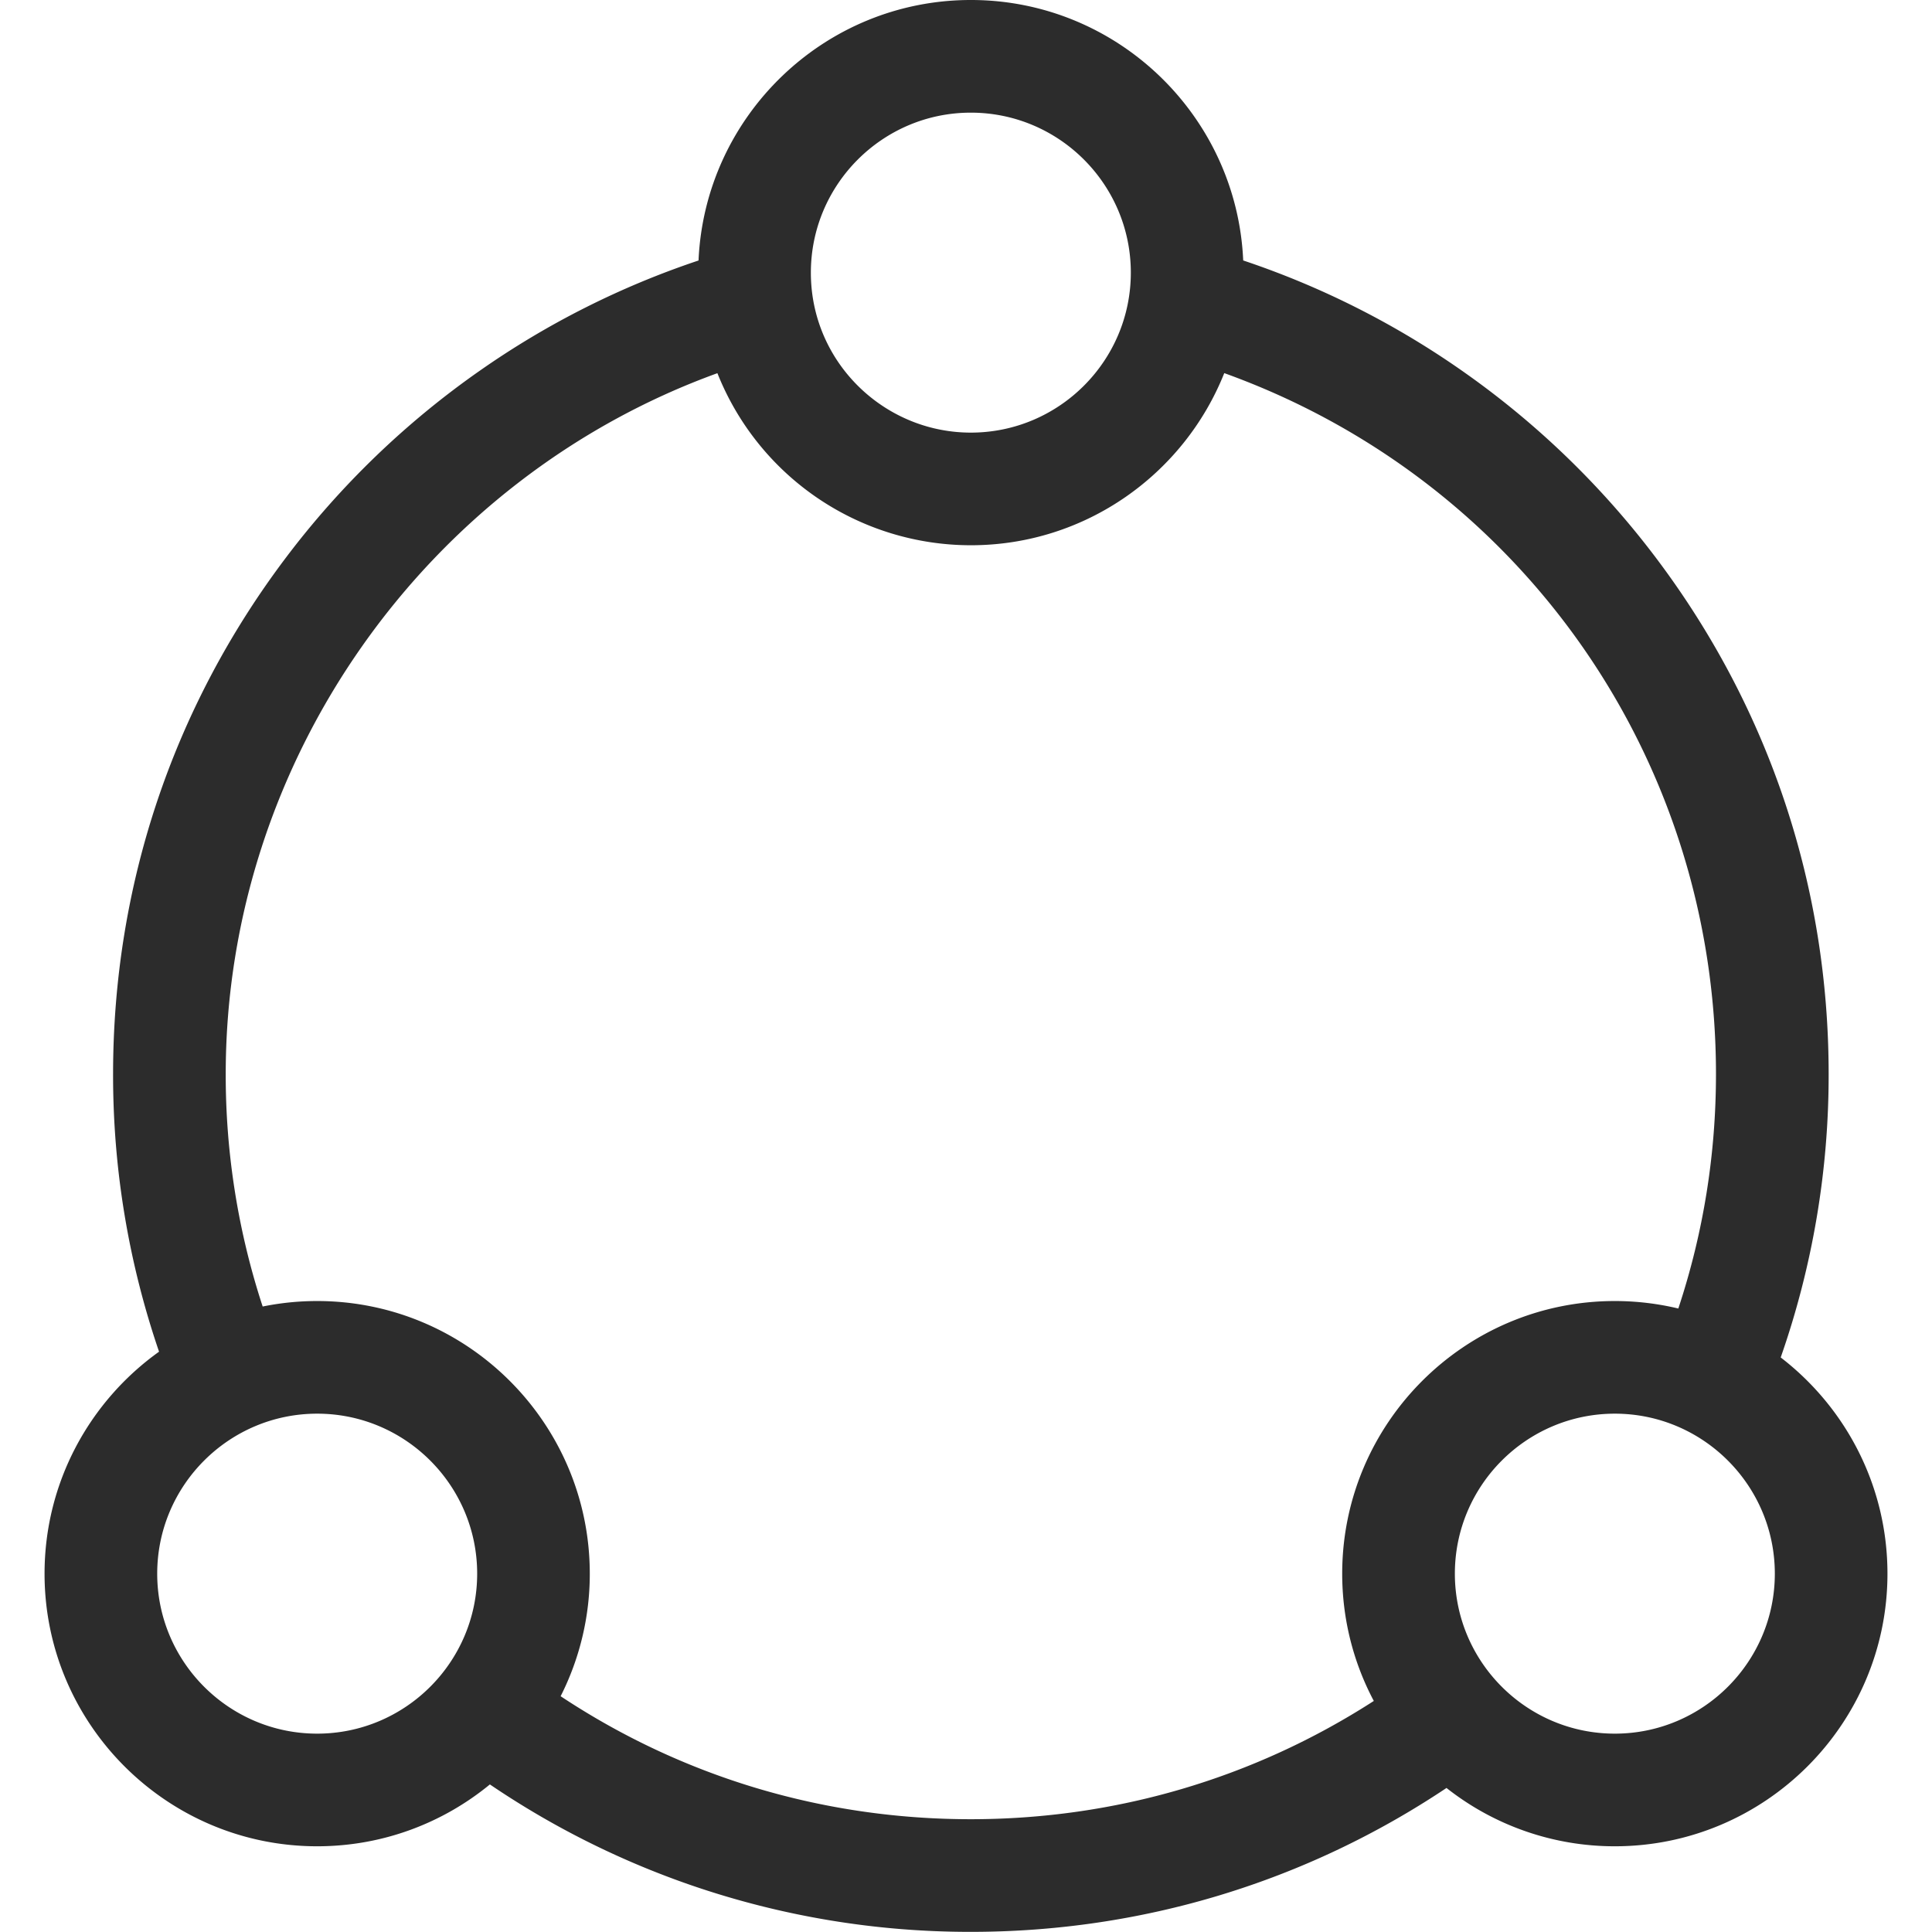 <?xml version="1.0" standalone="no"?><!DOCTYPE svg PUBLIC "-//W3C//DTD SVG 1.1//EN" "http://www.w3.org/Graphics/SVG/1.1/DTD/svg11.dtd"><svg t="1741750535624" class="icon" viewBox="0 0 1024 1024" version="1.1" xmlns="http://www.w3.org/2000/svg" p-id="7739" xmlns:xlink="http://www.w3.org/1999/xlink" width="120" height="120"><path d="M943.809 719.475a453.248 453.248 0 0 0 25.412-150.195c0-98.965-31.254-193.044-90.377-272.079a456.201 456.201 0 0 0-101.132-98.712 452.39 452.39 0 0 0-118.787-60.441c-3.386-76.696-66.834-138.049-144.352-138.049s-140.956 61.371-144.334 138.067a452.02 452.02 0 0 0-116.357 58.707A456.02 456.02 0 0 0 151.504 295.612C91.596 374.972 59.935 469.611 59.935 569.289a452.516 452.516 0 0 0 24.364 147.133c-36.709 26.243-60.685 69.2-60.685 117.658 0 79.676 64.83 144.487 144.487 144.487 34.722 0 66.609-12.299 91.551-32.781a452.688 452.688 0 0 0 106.686 53.424 453.654 453.654 0 0 0 148.226 24.716c90.485 0 177.376-26.342 252.112-76.271a143.729 143.729 0 0 0 89.212 30.911c79.676 0 144.505-64.812 144.505-144.487 0-46.642-22.206-88.164-56.585-114.606z m-429.245-659.765c46.769 0 84.796 38.036 84.796 84.796 0 46.751-38.027 84.787-84.796 84.787-42.299 0-78.43-31.543-84.037-73.382a86.096 86.096 0 0 1-0.75-11.405c0.009-46.76 38.045-84.796 84.787-84.796zM83.324 834.08c0-46.76 38.036-84.805 84.787-84.805 46.76 0 84.796 38.036 84.796 84.805 0 46.751-38.036 84.787-84.796 84.787-46.76 0-84.787-38.036-84.787-84.787z m213.823 64.956a143.584 143.584 0 0 0 15.451-64.956c0-79.676-64.821-144.505-144.496-144.505-9.879 0-19.542 1.002-28.879 2.908a393.809 393.809 0 0 1-19.587-123.203c0-165.745 106.144-315.506 260.601-371.486a144.605 144.605 0 0 0 134.328 91.199c60.874 0 113.07-37.838 134.319-91.235 156.624 56.377 260.619 203.483 260.619 371.522 0 42.597-6.719 84.317-19.957 124.259a144.722 144.722 0 0 0-33.666-3.964c-79.667 0-144.487 64.83-144.487 144.505 0 24.346 6.059 47.311 16.752 67.458-63.683 41.061-137.155 62.68-213.588 62.68-78.303 0-152.913-22.459-217.408-65.182z m558.751 19.831c-46.76 0-84.787-38.036-84.787-84.787 0-46.769 38.027-84.805 84.787-84.805 46.751 0 84.796 38.036 84.796 84.805 0 46.751-38.045 84.787-84.796 84.787z" p-id="7740" fill="#2c2c2c"></path></svg>